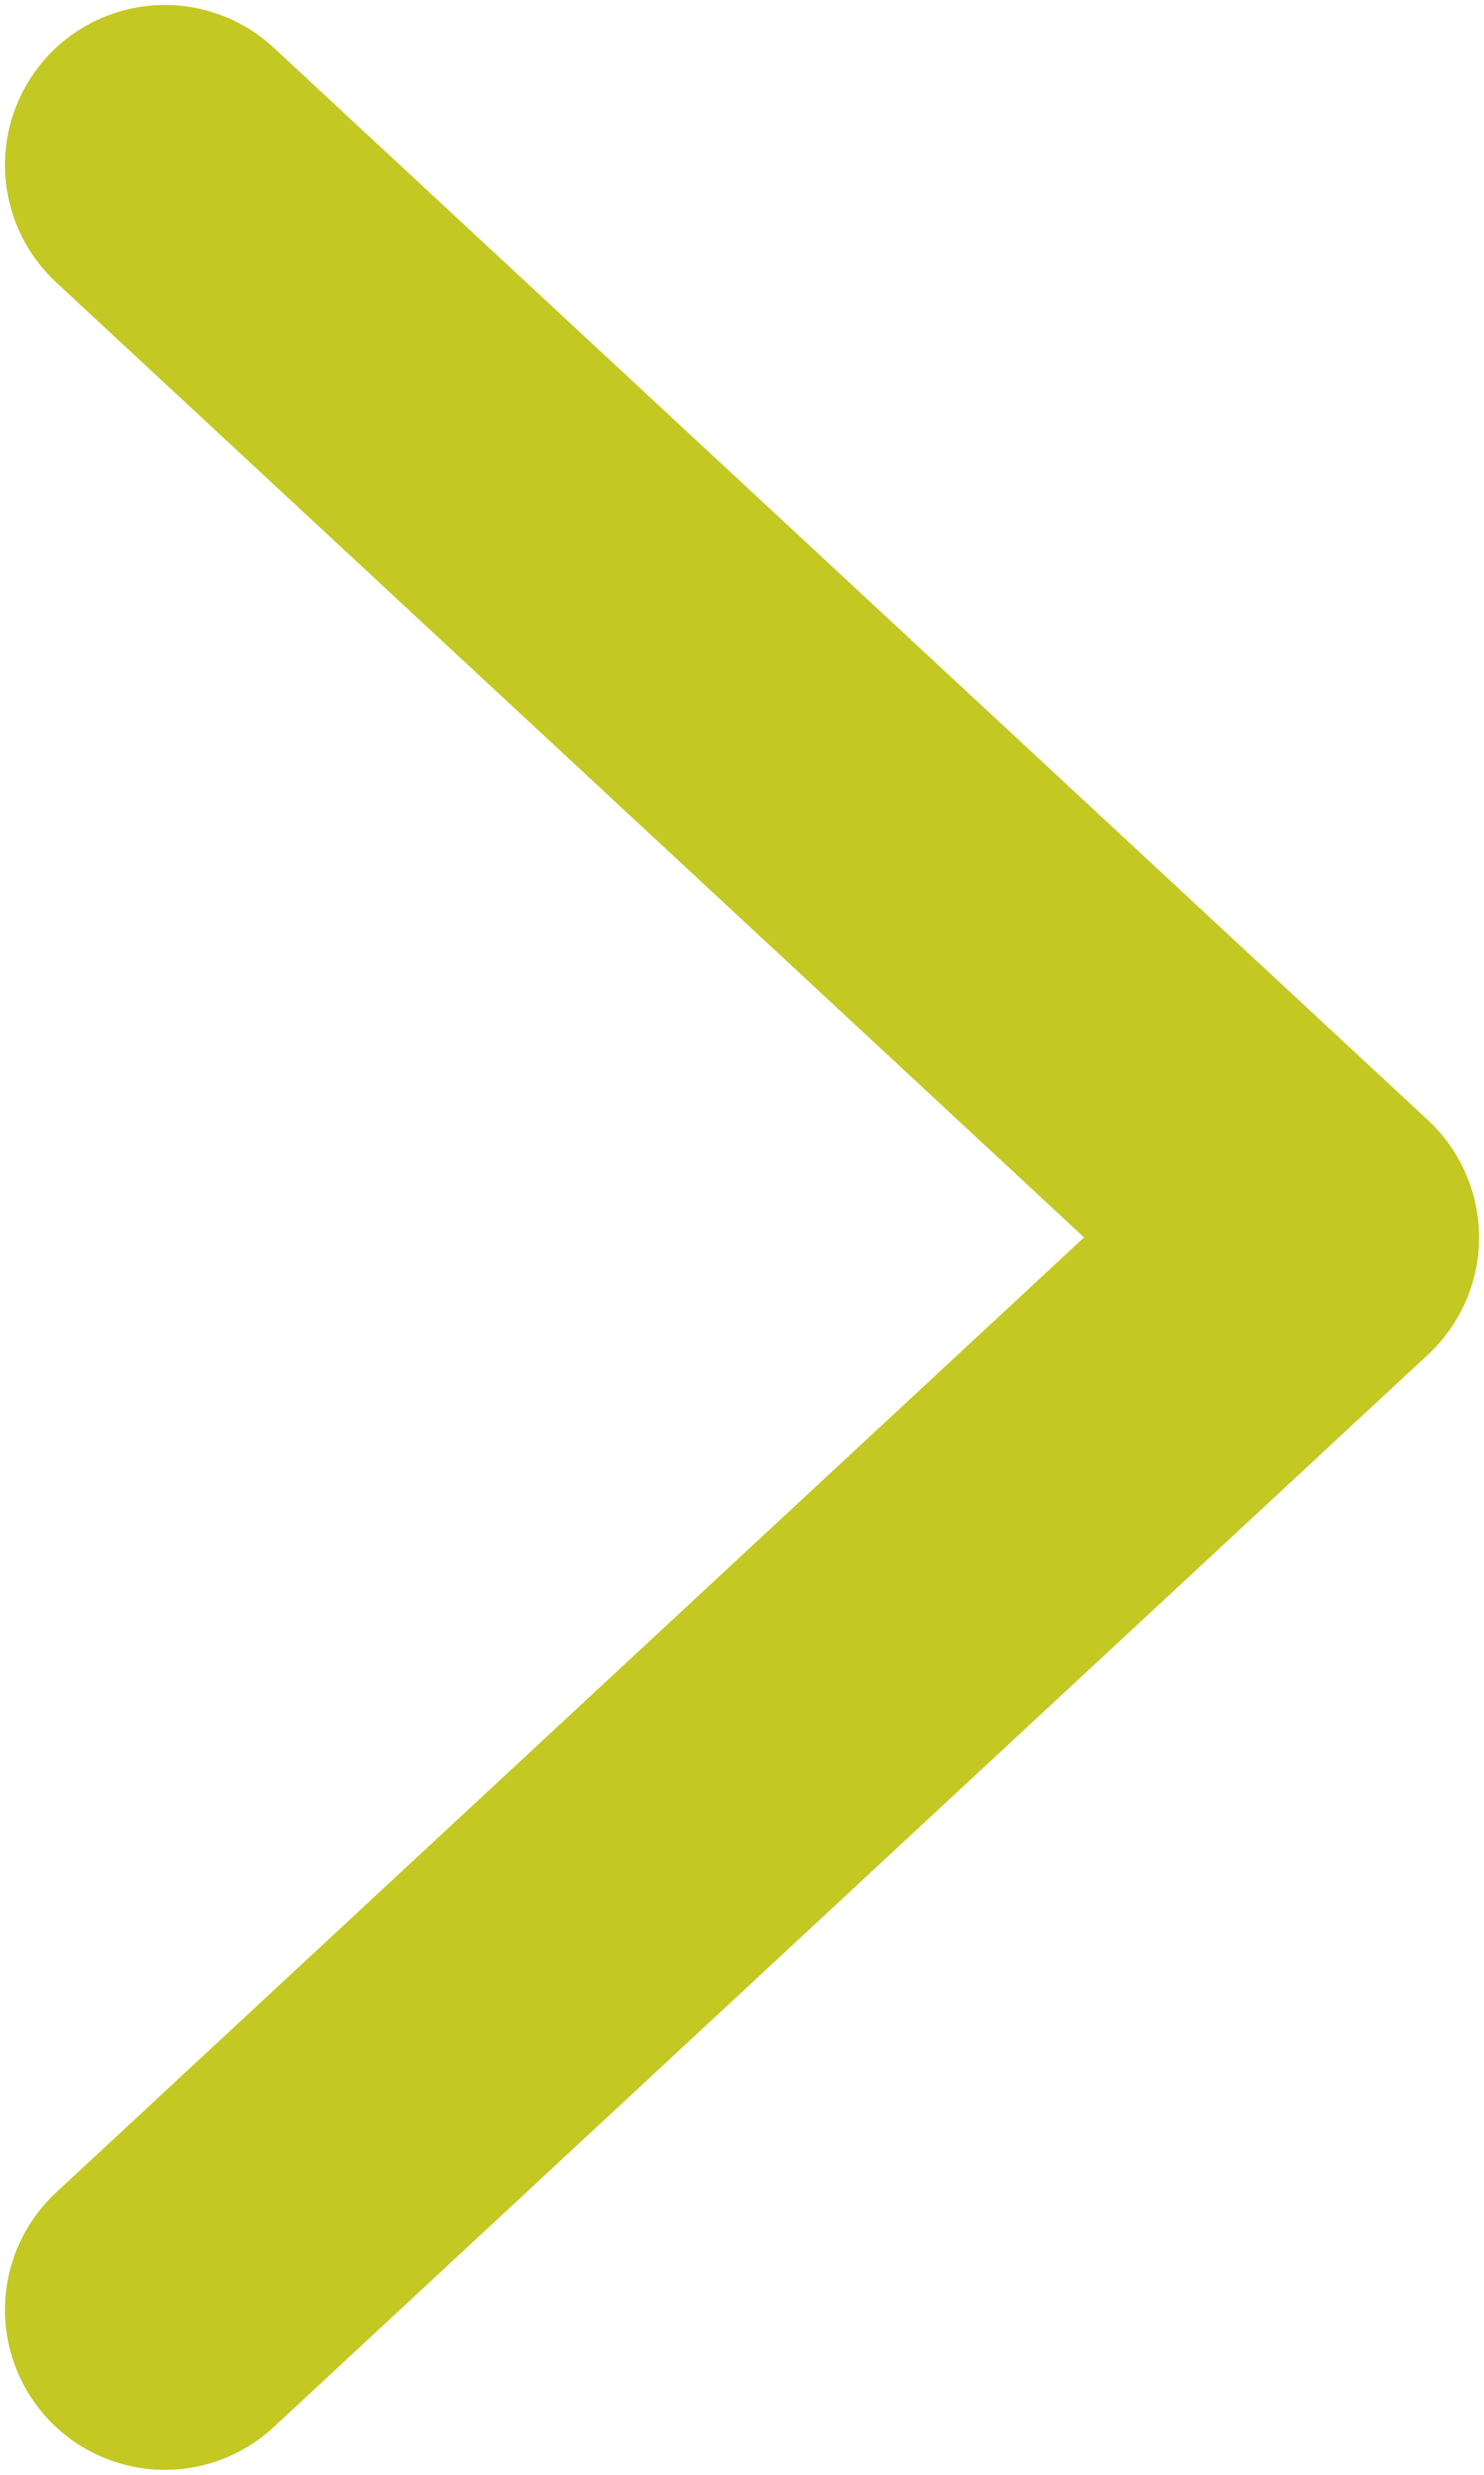 <svg xmlns="http://www.w3.org/2000/svg" width="9" height="15" viewBox="0 0 9 15"><g><g transform="rotate(-360 4.5 7.5)"><path fill="none" stroke="#c3c922" stroke-linecap="round" stroke-linejoin="round" stroke-miterlimit="50" stroke-width="1.94" d="M1 14v0l7-6.5v0L1 1v0"/></g></g></svg>